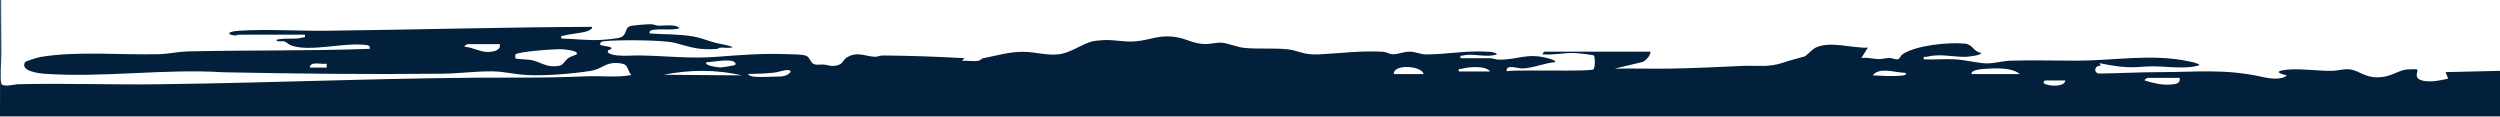 <?xml version="1.0" encoding="UTF-8"?>
<svg id="Ebene_2" xmlns="http://www.w3.org/2000/svg" version="1.1" viewBox="0 0 1920 89.8">
  <!-- Generator: Adobe Illustrator 29.5.1, SVG Export Plug-In . SVG Version: 2.1.0 Build 141)  -->
  <defs>
    <style>
      .st0 {
        fill: #021f3b;
      }
    </style>
  </defs>
  <g id="Ebene_1-2">
    <path class="st0" d="M0-1188.2h1M1-320.9v115.9C1-124.4.4-43.8,1,36.8v5c0,5.5-1,18,0,22.3.7,3.2,10.3.7,12.5.6,36.3-.9,72.7.5,109,0,93.2-1.1,186.4-5.5,279.9-5.1,17,0,30.9-.3,47.9-1,11.5-.5,23.2,1.2,34.5-1-3.6-4.4-1.8-8.2-8.5-9-11.8-1.4-13,4.4-23.1,5.9-14.4,2.2-34.5,3.9-48.8,3.1-8.3-.4-17.5-2.7-26-2.8-12.7-.2-26.3,1.7-38.9,1.8-56.2.6-112.5,0-167.9-1.1-45.1-2.9-93.4,4.4-138,1.1-3.8-.3-18.5-2.1-14.3-8.9.5-.8,9.8-3.6,11.6-3.9,27.9-4.8,63-1.4,91.7-2.2,6.4-.2,14.5-1.9,20.9-2.1,46.8-1.1,93.8-.3,140.5-2,.3-2.6-1.4-2.8-3.4-3-16.9-2-41.7,5.4-56.5.6-2.2-.7-4.1-2.8-5.7-3.3-2-.5-5.8.7-6.2-1.2,6.4-1.8,13.7,0,19.8-1.7,1.8-.5,2.6.3,2.2-2.3h-45.5c-15.2,0-3.4.8-5,.8-9.9,0-10.5-3.2,0-3.8,21.8-1.4,45.9.3,68,0,67.1-.8,135.3-2.7,202.9-3,1,1.2-2.1,2.8-2.9,3.1-5.5,2-12.8,2-18.4,3.6-1.7.5-2.6-.4-2.2,2.3,9.8.2,19.6,1.5,29.5,1.1,3.4-.2,14.4-1,16.7-2.3,4.2-2.2,2.6-7,6.6-8.3,2.1-.7,12.7-1.5,15.6-1.5s4.1,1,6,1.1c4.9.2,13.2-1.5,16.5,2-6.4,1.7-13.1.4-19.4,1.1-1.8.2-4.3.5-3.6,2.9,11.4.8,22.8.4,34,2.4,5.4,1,10.6,3.2,15.9,4.6,4.8,1.3,9.6,1.7,14,3.5-3,1.1-6.4.2-9.6.4-1.3,0-2.3,1-2.4,1-15.2.9-19.3-1.2-32.7-4.7-8.9-2.3-43.9-2.4-53.8-1.3-1.7.2-3.4.3-3.5,2.5,0,1.6,11.9,1.2,7.9,3.9-1,.7-2.4,0-1.9,2.1.7,1.6,5.7,2.3,7.5,2.5,6,.6,12.2-.2,17.9,0,20.6.4,37.4,2.6,58.5,1,18.7-1.4,34.5-2.7,54-2,4,.2,10.7,0,14.3,1.2,2.7,1,3.4,5.2,5.7,6.3,2.6,1.2,5.4.2,8,.5,3.7.4,5.4,1.7,10.1.6s4.4-4.1,7.2-5.9c8.4-5.3,14.5-.8,22.2-.7,1.9,0,3.8-1.1,6-1,21,.2,41.6.9,62.5,2.1l-2,2c4-.3,8.6.6,12.5,0,1.7-.3,2.8-1.8,3.5-1.9,10.2-2,20.4-5.1,31-5,9.3,0,18,3,27.4,1.9,9-1.1,17.6-7.8,25.6-9.9,1.8-.5,6.9-.9,9-1,8-.4,15.5,1.6,23.5,1,12.6-.9,19.2-5.8,33.5-3,6.7,1.3,12,4.7,20,5,4.8.2,9.3-1.3,13.5-1,5,.4,12,3.5,17.5,4,10.2,1,22.2,0,32.5,1,9.1.9,12.4,4.5,24,4,15.5-.7,34.5-3.2,50-2,2.7.2,4.9,1.8,7.1,1.9,3.8.2,8.8-2.2,13.9-2,4,.2,8.1,2.1,11.9,2.1,15.4,0,30.8-3.1,47.1-2.1,1.7,0,6.6.4,7.4,2-7.8,2.9-18.8-1-25.7.9-1.7.5-2.8-.7-2.3,2.1h22.5c2.4,0,4.6,1.1,6.9,1.1,14.5.3,21.8-5.7,38.7-.8,1.2.4,4.6,1.2,4.8,2.7-8.6.7-16.9,4.6-25.6,4.9-3.4,0-12.8-3.6-11.8,2.1,8.3-1.4,63.7.5,66.5-1.4,1.4-1,1.5-9.9.3-10.7-.7-.5-12.8-1.9-14.9-1.9-8.2-.2-16.3,1.8-24.5,1,0-.6,1.3-2,1.5-2h81.5c-.2,3.3-3.1,6.1-5.7,7.8l-21.8,5.2c14.3-.2,28.7.2,43,0,18.4-.3,37.4-1.3,55.9-2.1,11.2-.4,19.4,1.3,30.5-2.5,6.5-2.2,10.2-2.9,16.3-4.7,1.6-.5,5.8-5.5,9-7,11.1-5,27.7.7,39.7.2l-5,8c4.5-.7,9.3.7,13.5.8,2.2,0,5.2-.8,8-.9,2.1,0,4.4,1.2,6,1.1,2.3-.2,2.5-2.8,4.1-3.9,10.6-7,35.3-9.4,47.9-8.2,6.4.6,6.3,6.1,12.4,7.1,1.3,1.7-9.8,3-11.4,3-10.1.4-19.6-2.7-30.1,0-1.7.4-2.9-1-2.4,2,8.1.3,16.4-.5,24.5,0,7.4.4,17.3,3,24,3.1,5.3,0,12.6-1.9,18-2.1,17-.5,34.1,0,50.9,0,28.2,0,57.8-5.5,85.5.4,2.9.6,6.7,1.1,9,3-6.6,2.3-16.3,1.9-23.5,1.5-11-.7-12.8-.8-24,0-9.9.7-19.9-1-29.5-3l1,2c-4.9-.4-5.8,5.2-1.5,6,15.7-.2,31.3-1.1,47-1.1,29.1,0,49.7-2.8,79.2,3.8,5.1,1.2,14.2,2.4,18.2-1.3-10.6-2.5-5.9-3.9,1.5-4.5,10.1-.8,22.2,1.2,33,1,4.7,0,8.9-1.7,14-1.1,7,.9,11,6.1,21,6.1s14.8-4.8,22.1-6c1.2-.2,8.1-.4,8.4,0,1.5,1.5-4.1,7.2,5.7,8.8,6.2.9,12.3-.5,18.2-1.8l-2-5,42-1v35H0M383.8,33.9h-24.5c-.2,0-2.9,1-2.5,2,5.6.3,12,4,17.5,4s10.6-1.6,9.5-6ZM442.8,41.8c2.4-3-10-3.9-11.5-4-4.2-.3-34,1.8-35.5,4.1-.1.2-.1,2.8,0,2.9.6.6,10.3.9,12.2,1.3,6.1,1.2,10.7,4.9,17.2,4.8,8,0,6.7-2.5,11-6.1,1.8-1.5,6.3-2.7,6.5-3h0ZM564.7,49.8c1-1.2-1-2.7-2.5-3-5.9-1.1-13.5.7-19.5,1-3,2.5,9.4,4,10.5,4,1.7,0,11-1.5,11.4-2h0ZM250.9,48.9c-3.9.8-12.6-2.3-13,3h13v-3ZM1093.4,56.9c-1.5-6.5-23.4-8-23,0h23ZM1144.4,54.9c-3.4-4.7-16.6-3.6-21.7-2.1-1.7.5-2.8-.7-2.3,2.1h24ZM1551.2,56.9c-6-5.4-20.4-4.6-28.4-3.9-2.1.2-9.4.9-8.6,3.9h37ZM569.7,57.9c-19.7-4.7-40.2-4.4-60-.5l60,.5ZM578.2,58.8c5.8.7,13.8,0,20,0s8.2-2.7,8.5-3c1.1-1.1,0-2-1.5-2-3.6,0-7.4,1.7-11,2-6.4.7-13,.9-19.5,1-.4,1.1,3.1,1.9,3.5,2ZM1463.2,55.9c-7.6,0-19.7-4.8-25,2,7.5.3,16,1,23.5,0,1.4-.2,3.1-.7,1.5-2h0ZM1674.1,59.8h-24.5c-.2,0-2.9,1-2.5,2,6.6,2.1,13.5,3.7,20.5,3.1,3.4-.3,7.1-.7,6.4-5h0ZM1586.2,61.8h-15.5c-.4,0-2.2,1.5-.5,2.5,3.1,1.9,15.4,2.8,16-2.5Z"/>
  </g>
</svg>